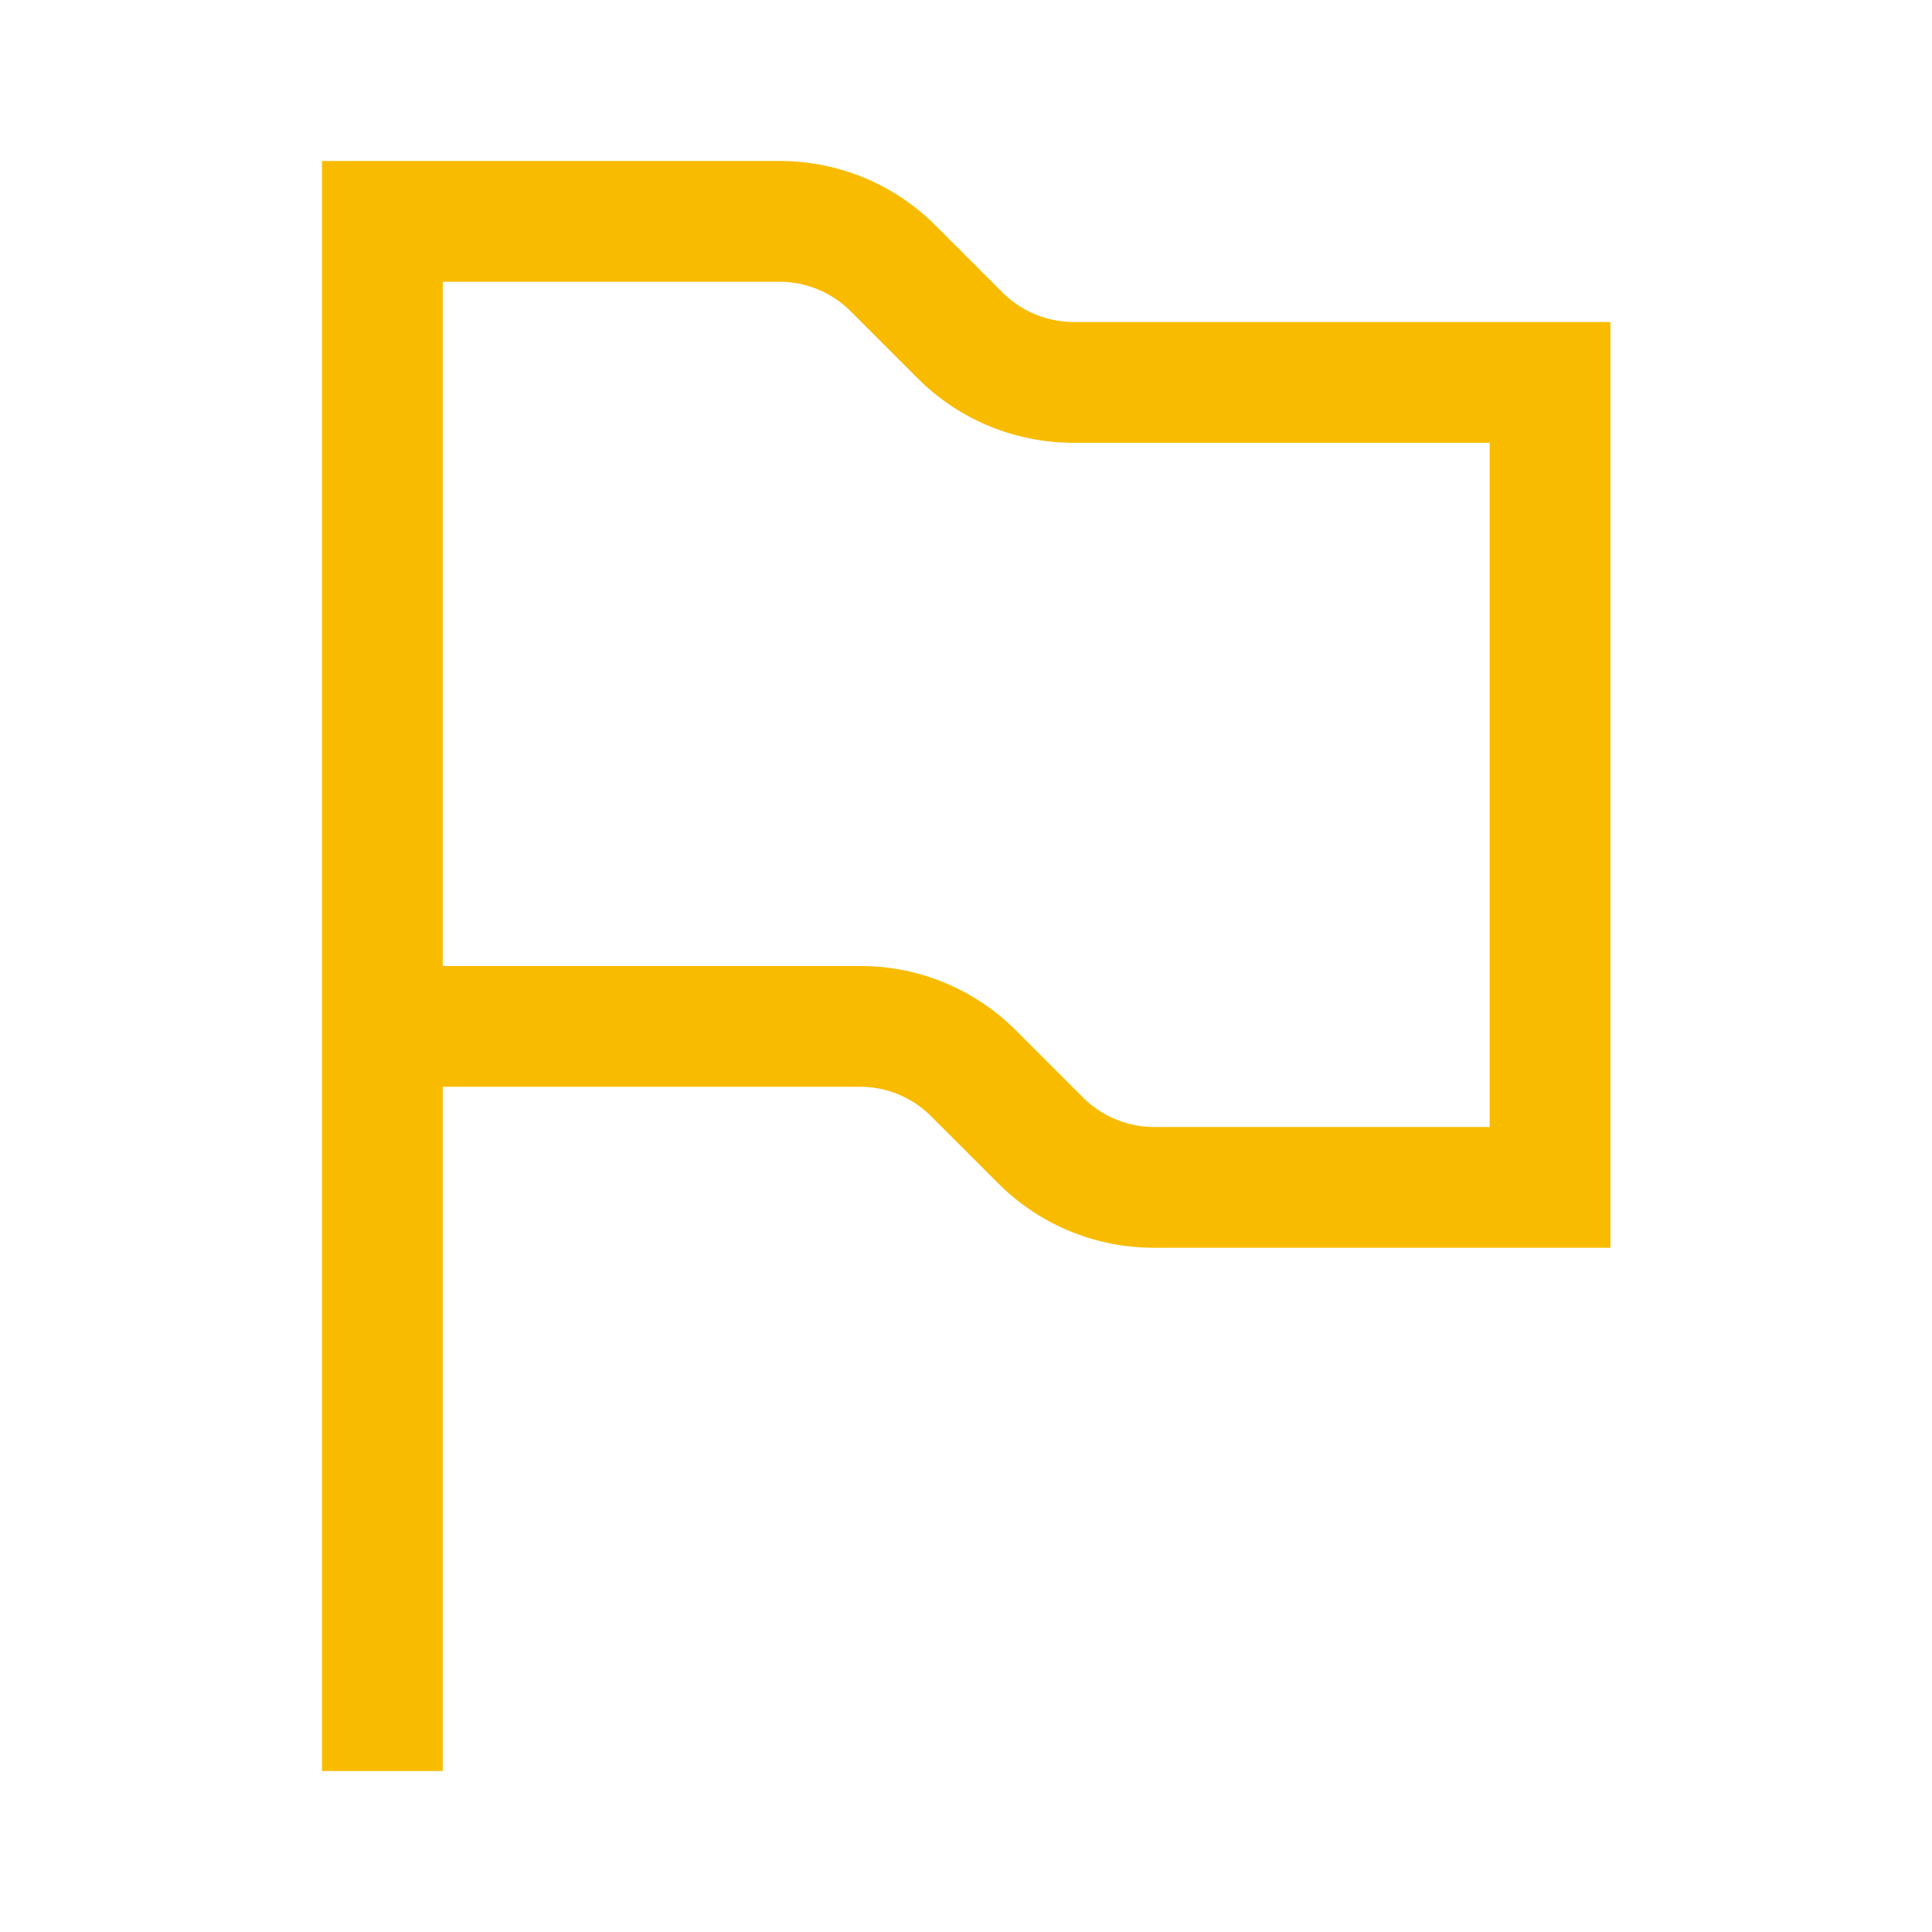 <svg width="24" height="24" fill="none" xmlns="http://www.w3.org/2000/svg"><path d="M5.5 22H4V2h5.68a2.73 2.73 0 0 1 1.945.805l.83.83c.235.235.555.365.885.365h6.665v11.5H14.34a2.73 2.73 0 0 1-1.945-.805l-.83-.83a1.253 1.253 0 0 0-.885-.365H5.5V22Zm0-10h5.18a2.73 2.73 0 0 1 1.945.805l.83.83c.235.235.555.365.885.365h4.165V5.5H13.34a2.73 2.73 0 0 1-1.945-.805l-.83-.83A1.253 1.253 0 0 0 9.68 3.5H5.5V12Z" fill="#F9BB00"/></svg>